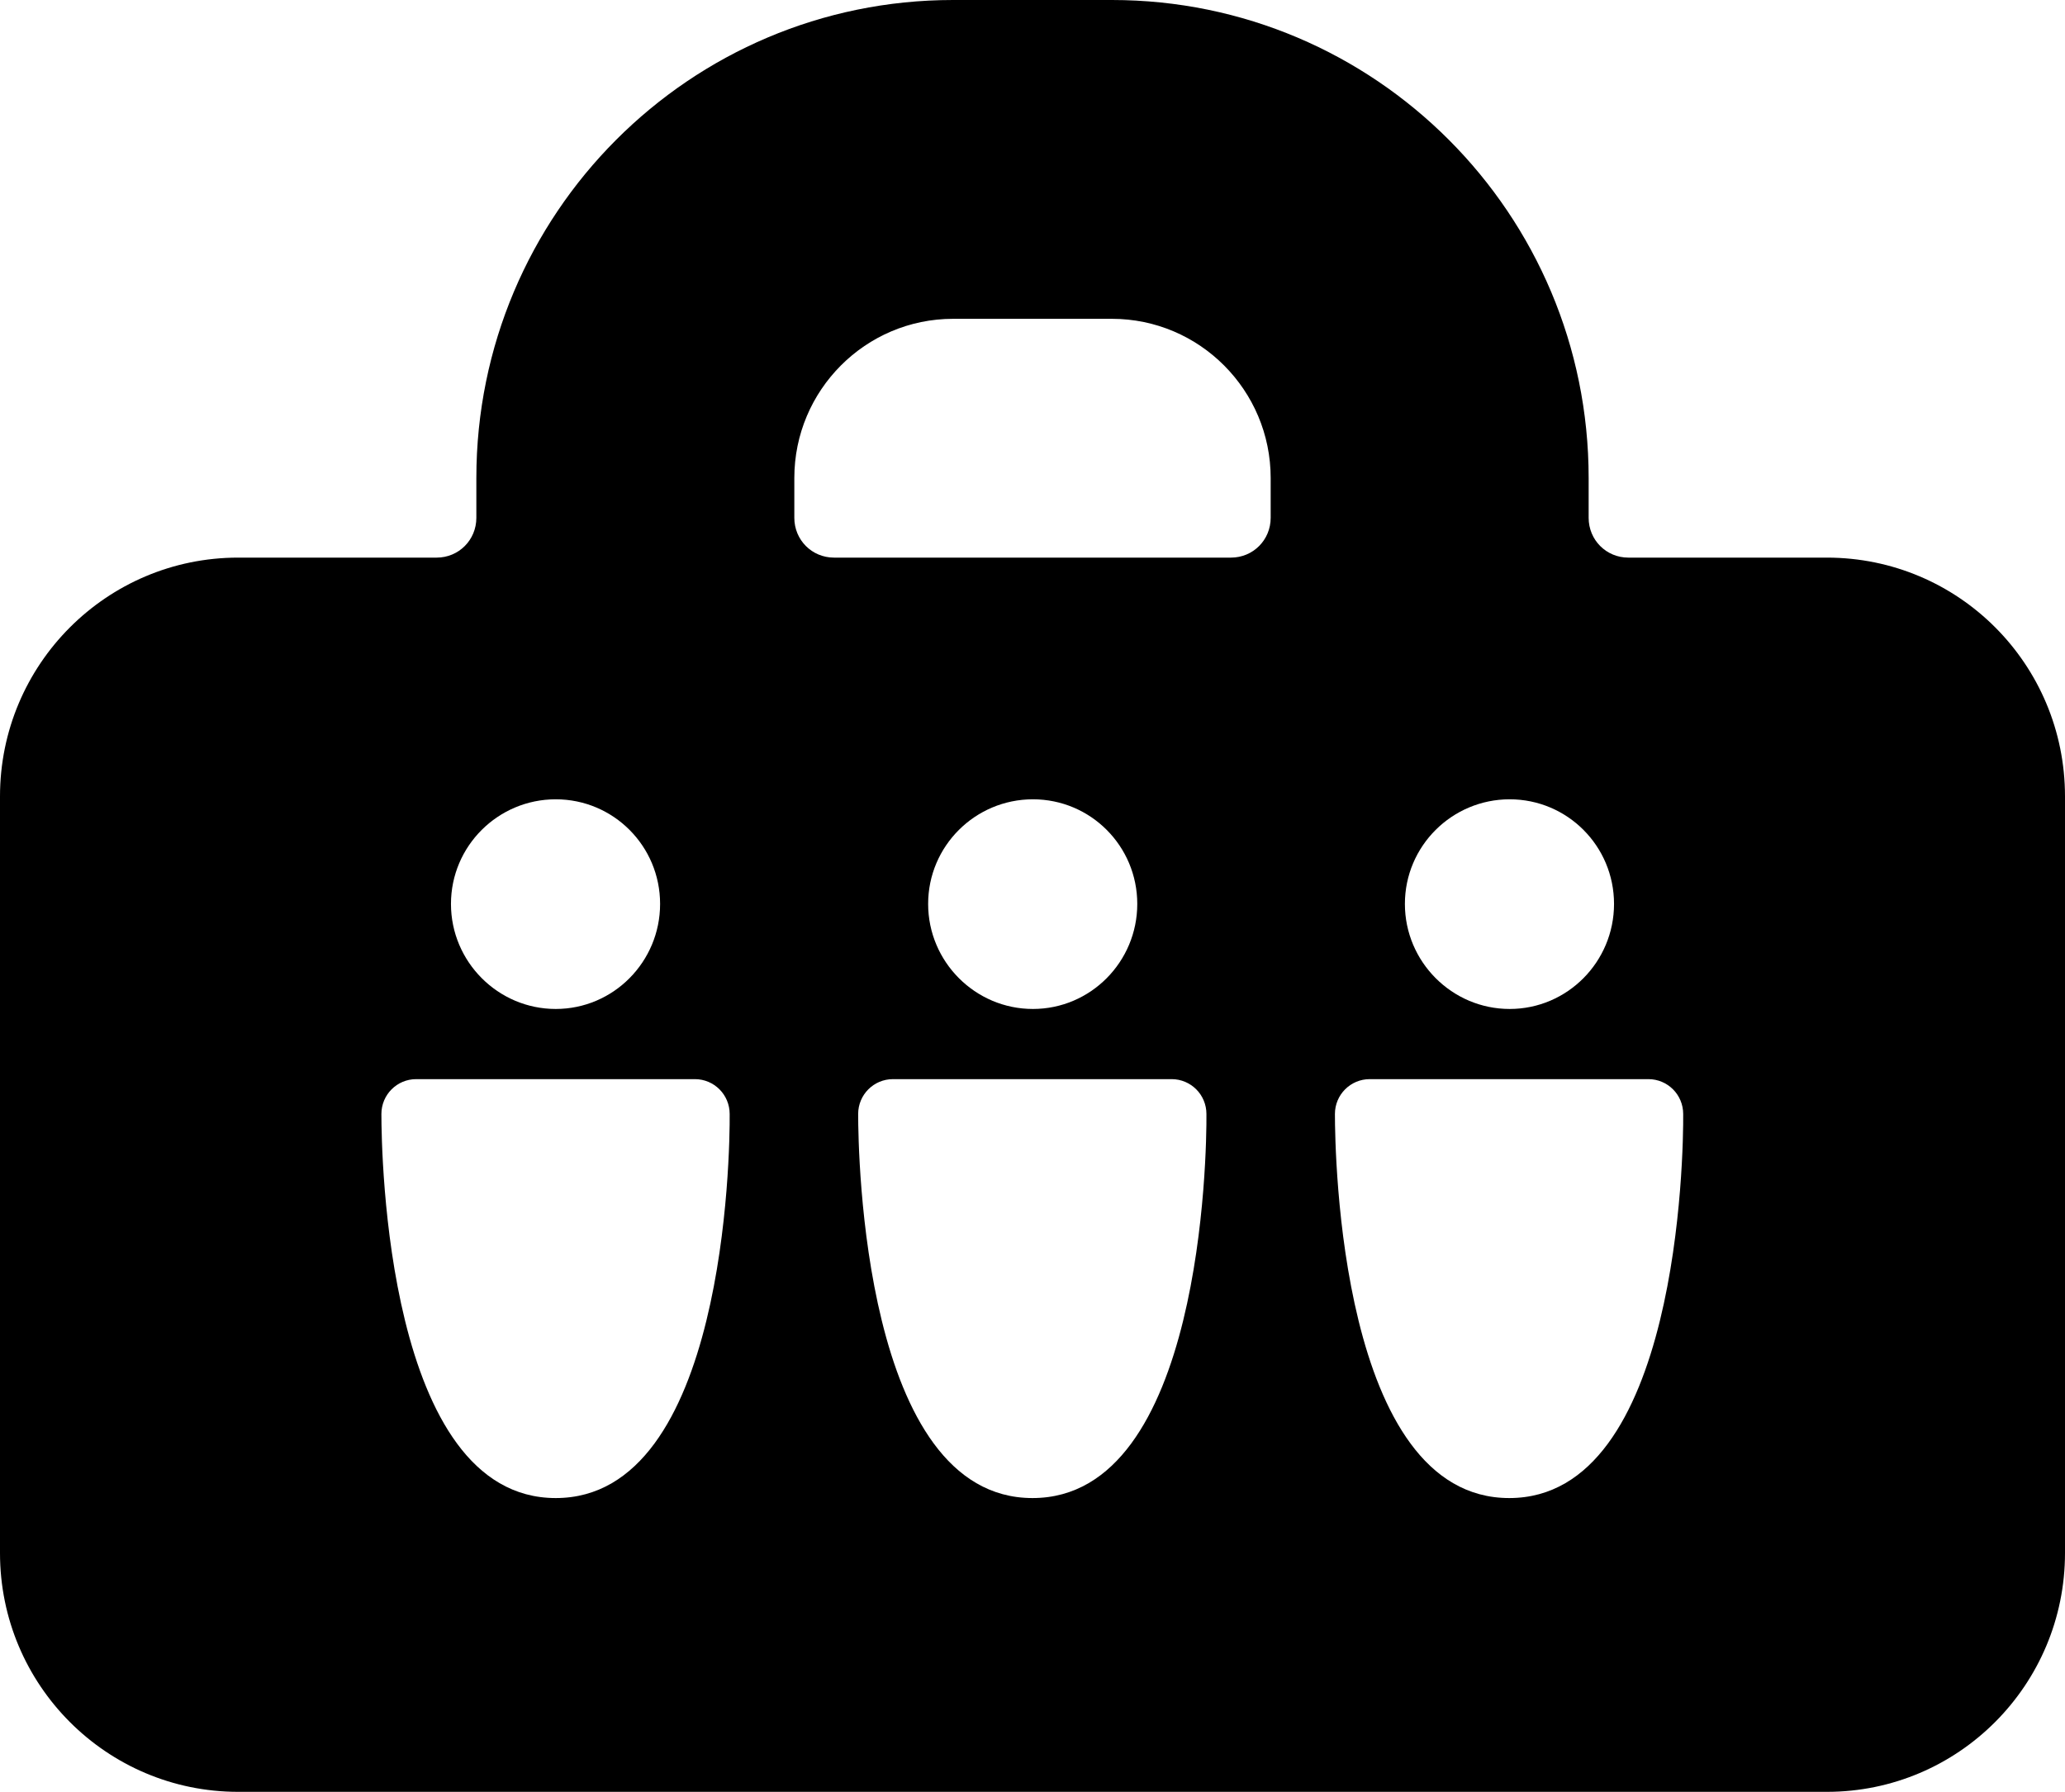 <svg width="106" height="92" viewBox="0 0 106 92" fill="none" xmlns="http://www.w3.org/2000/svg">
<path d="M93.774 28.63H83.586C82.451 28.63 81.548 27.724 81.548 26.587V24.543C81.548 10.976 70.583 0 57.075 0H48.925C35.417 0 24.452 10.976 24.452 24.543V26.587C24.452 27.724 23.549 28.63 22.414 28.63H12.226C5.483 28.63 0 34.108 0 40.891V79.739C0 86.523 5.483 92 12.226 92H93.774C100.538 92 106 86.501 106 79.739V40.891C106 34.108 100.538 28.63 93.774 28.63ZM77.494 41.039C80.456 41.039 82.851 43.44 82.851 46.411C82.851 49.381 80.456 51.804 77.494 51.804C74.532 51.804 72.116 49.381 72.116 46.411C72.116 43.44 74.532 41.039 77.494 41.039ZM28.527 41.039C31.489 41.039 33.884 43.44 33.884 46.411C33.884 49.381 31.489 51.804 28.527 51.804C25.565 51.804 23.149 49.381 23.149 46.411C23.149 43.44 25.565 41.039 28.527 41.039ZM28.527 76.916C19.83 76.916 19.578 59.199 19.578 57.197C19.578 56.207 20.377 55.407 21.364 55.407H35.669C36.657 55.407 37.455 56.207 37.455 57.197C37.476 59.199 37.224 76.916 28.527 76.916ZM53 76.916C44.303 76.916 44.051 59.199 44.051 57.197C44.051 56.207 44.849 55.407 45.837 55.407H60.142C61.13 55.407 61.928 56.207 61.928 57.197C61.949 59.199 61.697 76.916 53 76.916ZM47.643 46.411C47.643 43.44 50.059 41.039 53.021 41.039C55.983 41.039 58.378 43.44 58.378 46.411C58.378 49.381 55.983 51.804 53.021 51.804C50.059 51.804 47.643 49.381 47.643 46.411ZM65.226 26.587C65.226 27.724 64.323 28.63 63.188 28.63H42.812C41.677 28.63 40.774 27.724 40.774 26.587V24.543C40.774 20.035 44.429 16.369 48.925 16.369H57.075C61.571 16.369 65.226 20.035 65.226 24.543V26.587ZM77.473 76.916C68.776 76.916 68.524 59.199 68.524 57.197C68.524 56.207 69.322 55.407 70.31 55.407H84.615C85.603 55.407 86.401 56.207 86.401 57.197C86.422 59.199 86.17 76.916 77.473 76.916Z" fill="#000000"/>
</svg>
